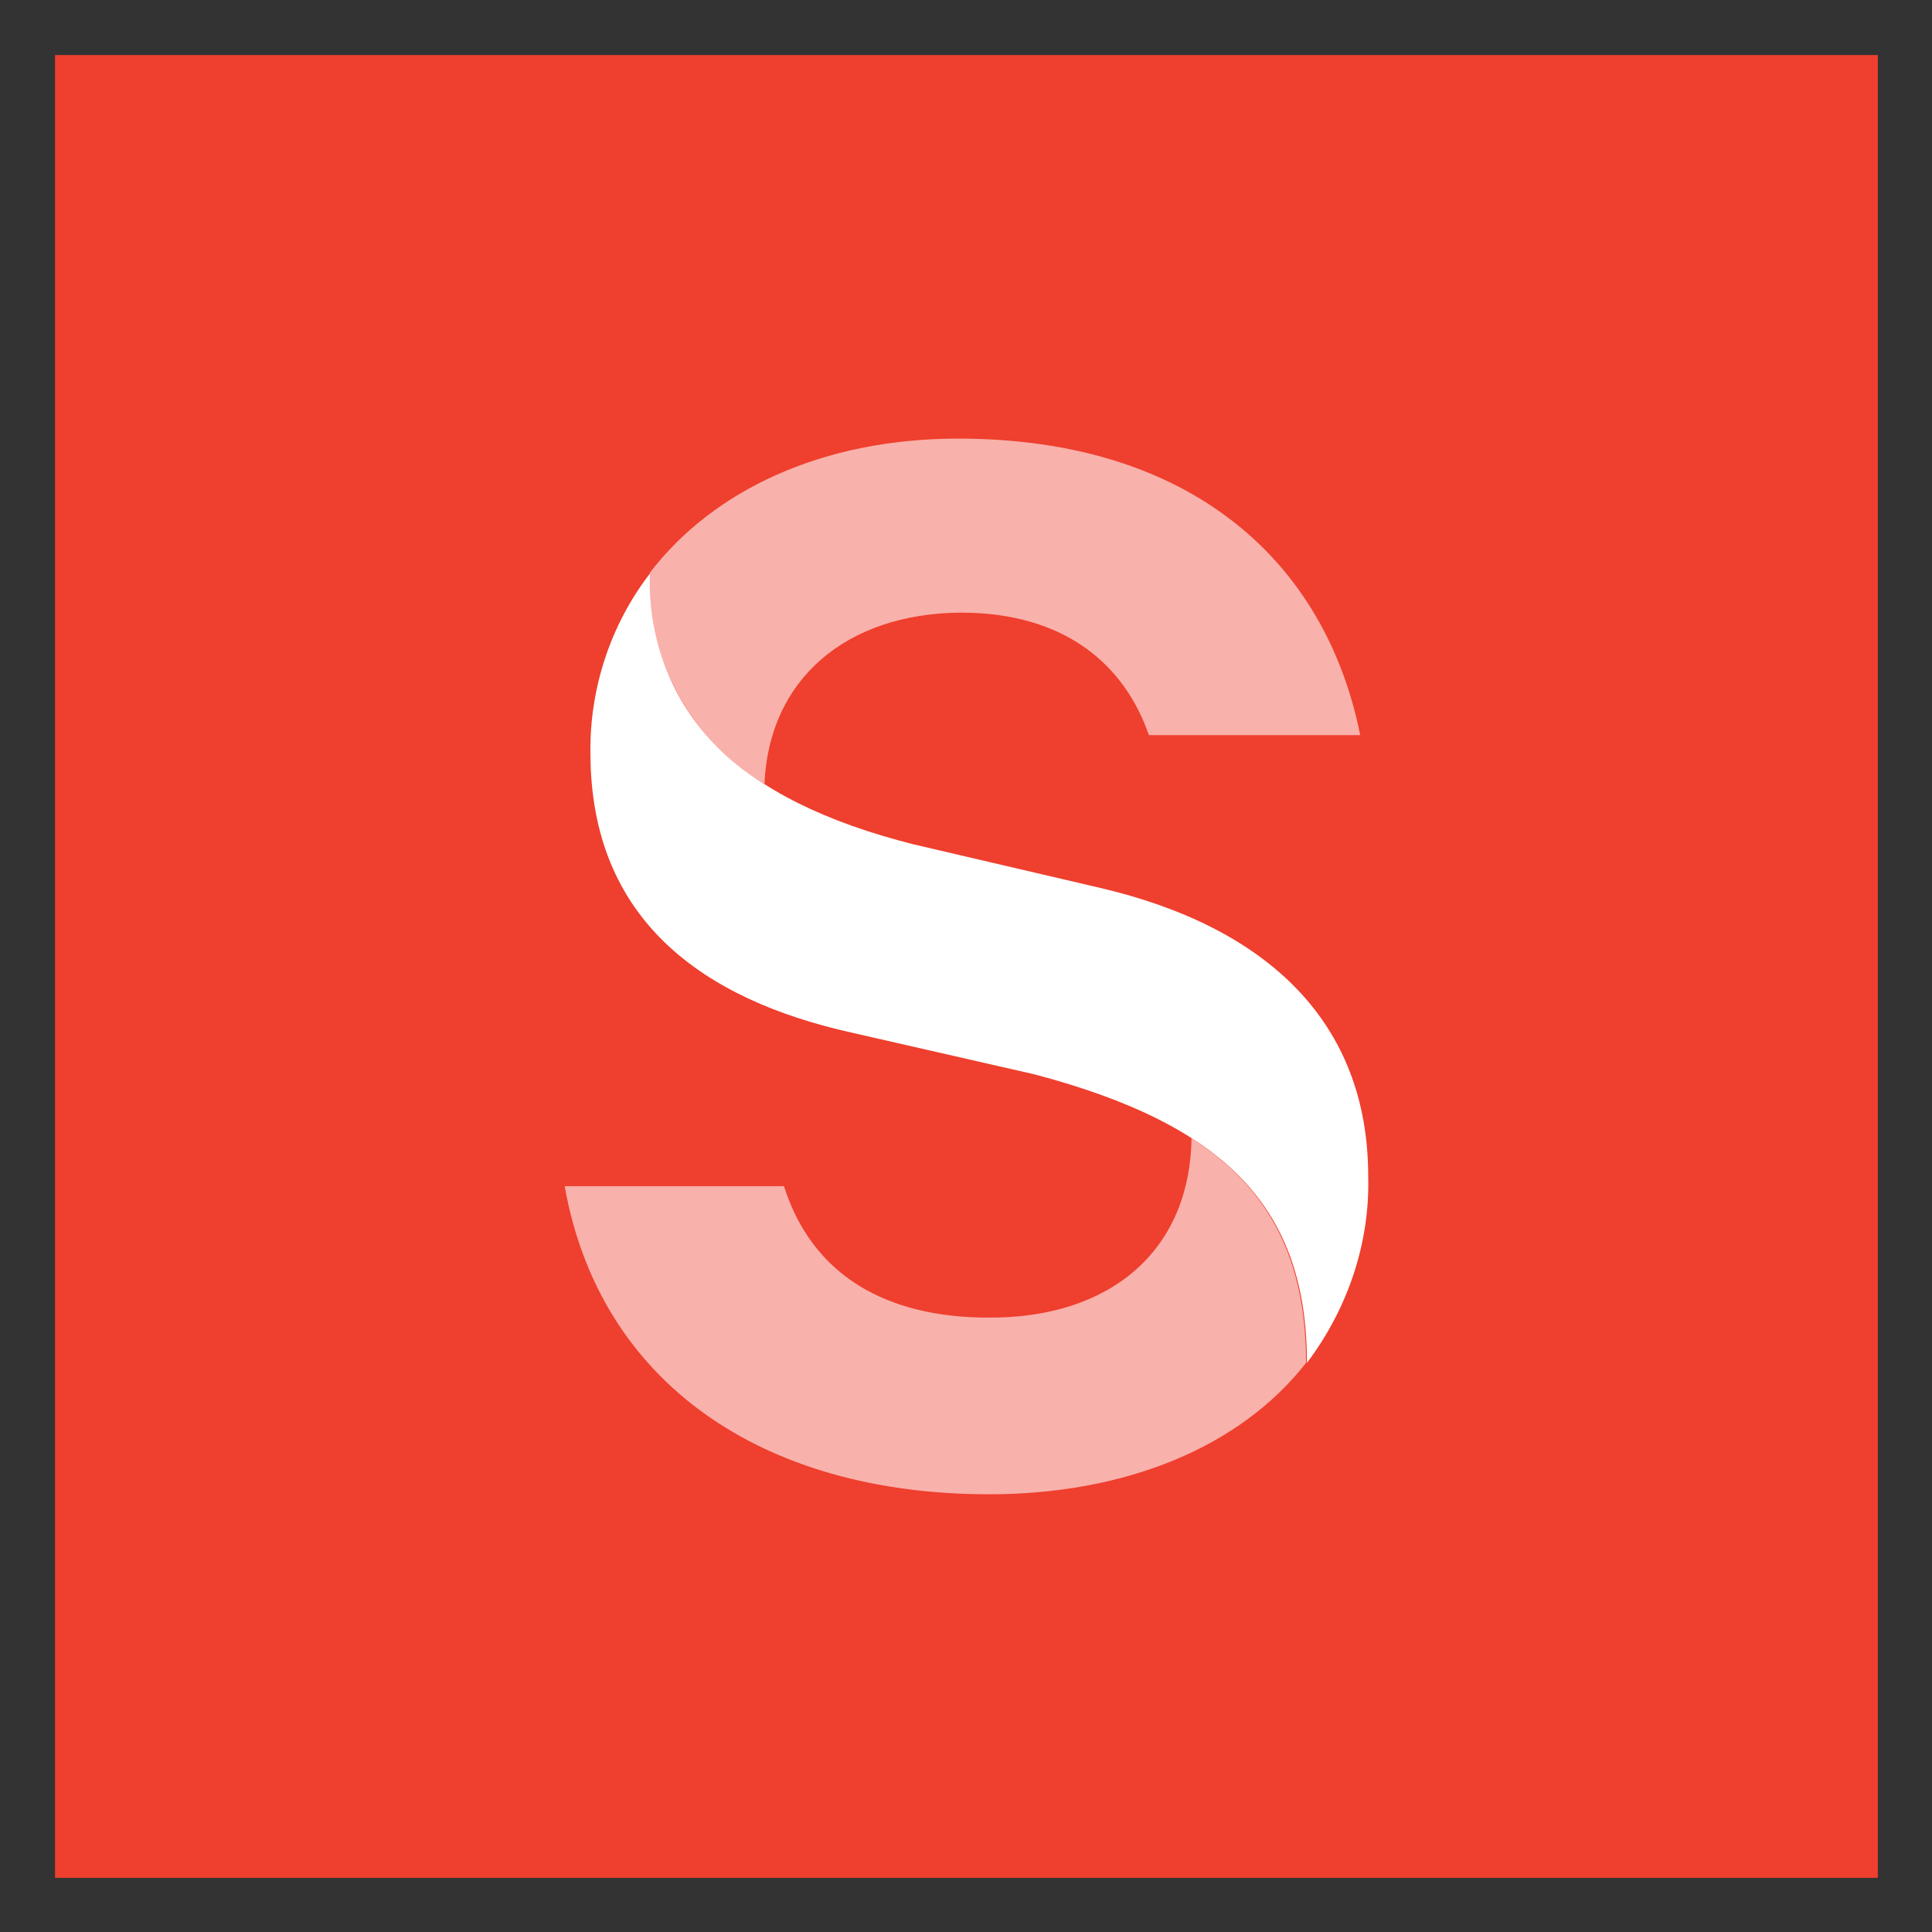<svg xmlns="http://www.w3.org/2000/svg" xmlns:xlink="http://www.w3.org/1999/xlink" id="Layer_1" x="0px" y="0px" viewBox="0 0 217.6 217.6" style="enable-background:new 0 0 217.6 217.6;" xml:space="preserve"><rect x="0" y="0" width="217.6" height="217.6" fill="#333333" stroke="none"/><style type="text/css">	.st0{fill:#EF3F2E;}	.st1{fill:#FFFFFF;}	.st2{fill:#F9B1AB;}</style><rect x="6.2" y="6.2" class="st0" width="205.3" height="205.3"></rect><g>	<path class="st1" d="M73.2,64.6c0,15.9,9.9,25.5,29.7,30.5l21,4.9c18.8,4.4,30.2,15.1,30.2,32.5c0.2,7.5-2.3,14.9-6.9,21  c0-17.4-9.1-26.8-30.7-32.5l-20.6-4.7c-16.6-3.7-29.4-12.6-29.4-31.5C66.4,77.5,68.8,70.3,73.2,64.6"></path>	<path class="st2" d="M134.2,128.2c8.9,5.7,12.9,13.8,12.9,25.3c-7.5,9.6-20.5,14.8-35.7,14.8c-25.7,0-43.9-12.7-47.8-34.7h24.7  c3.2,10.1,11.6,14.8,23,14.8C124.8,148.5,134,141.1,134.2,128.2 M86.1,88.3c-8.4-5-13.3-14.1-12.9-23.8  c7.2-9.4,19.6-15.1,34.7-15.1c26.3,0,41.4,13.9,45.3,33.4h-23.8C126.7,75,120.1,69,108.2,69C95.3,69.1,86.6,76.5,86.1,88.3"></path></g></svg>